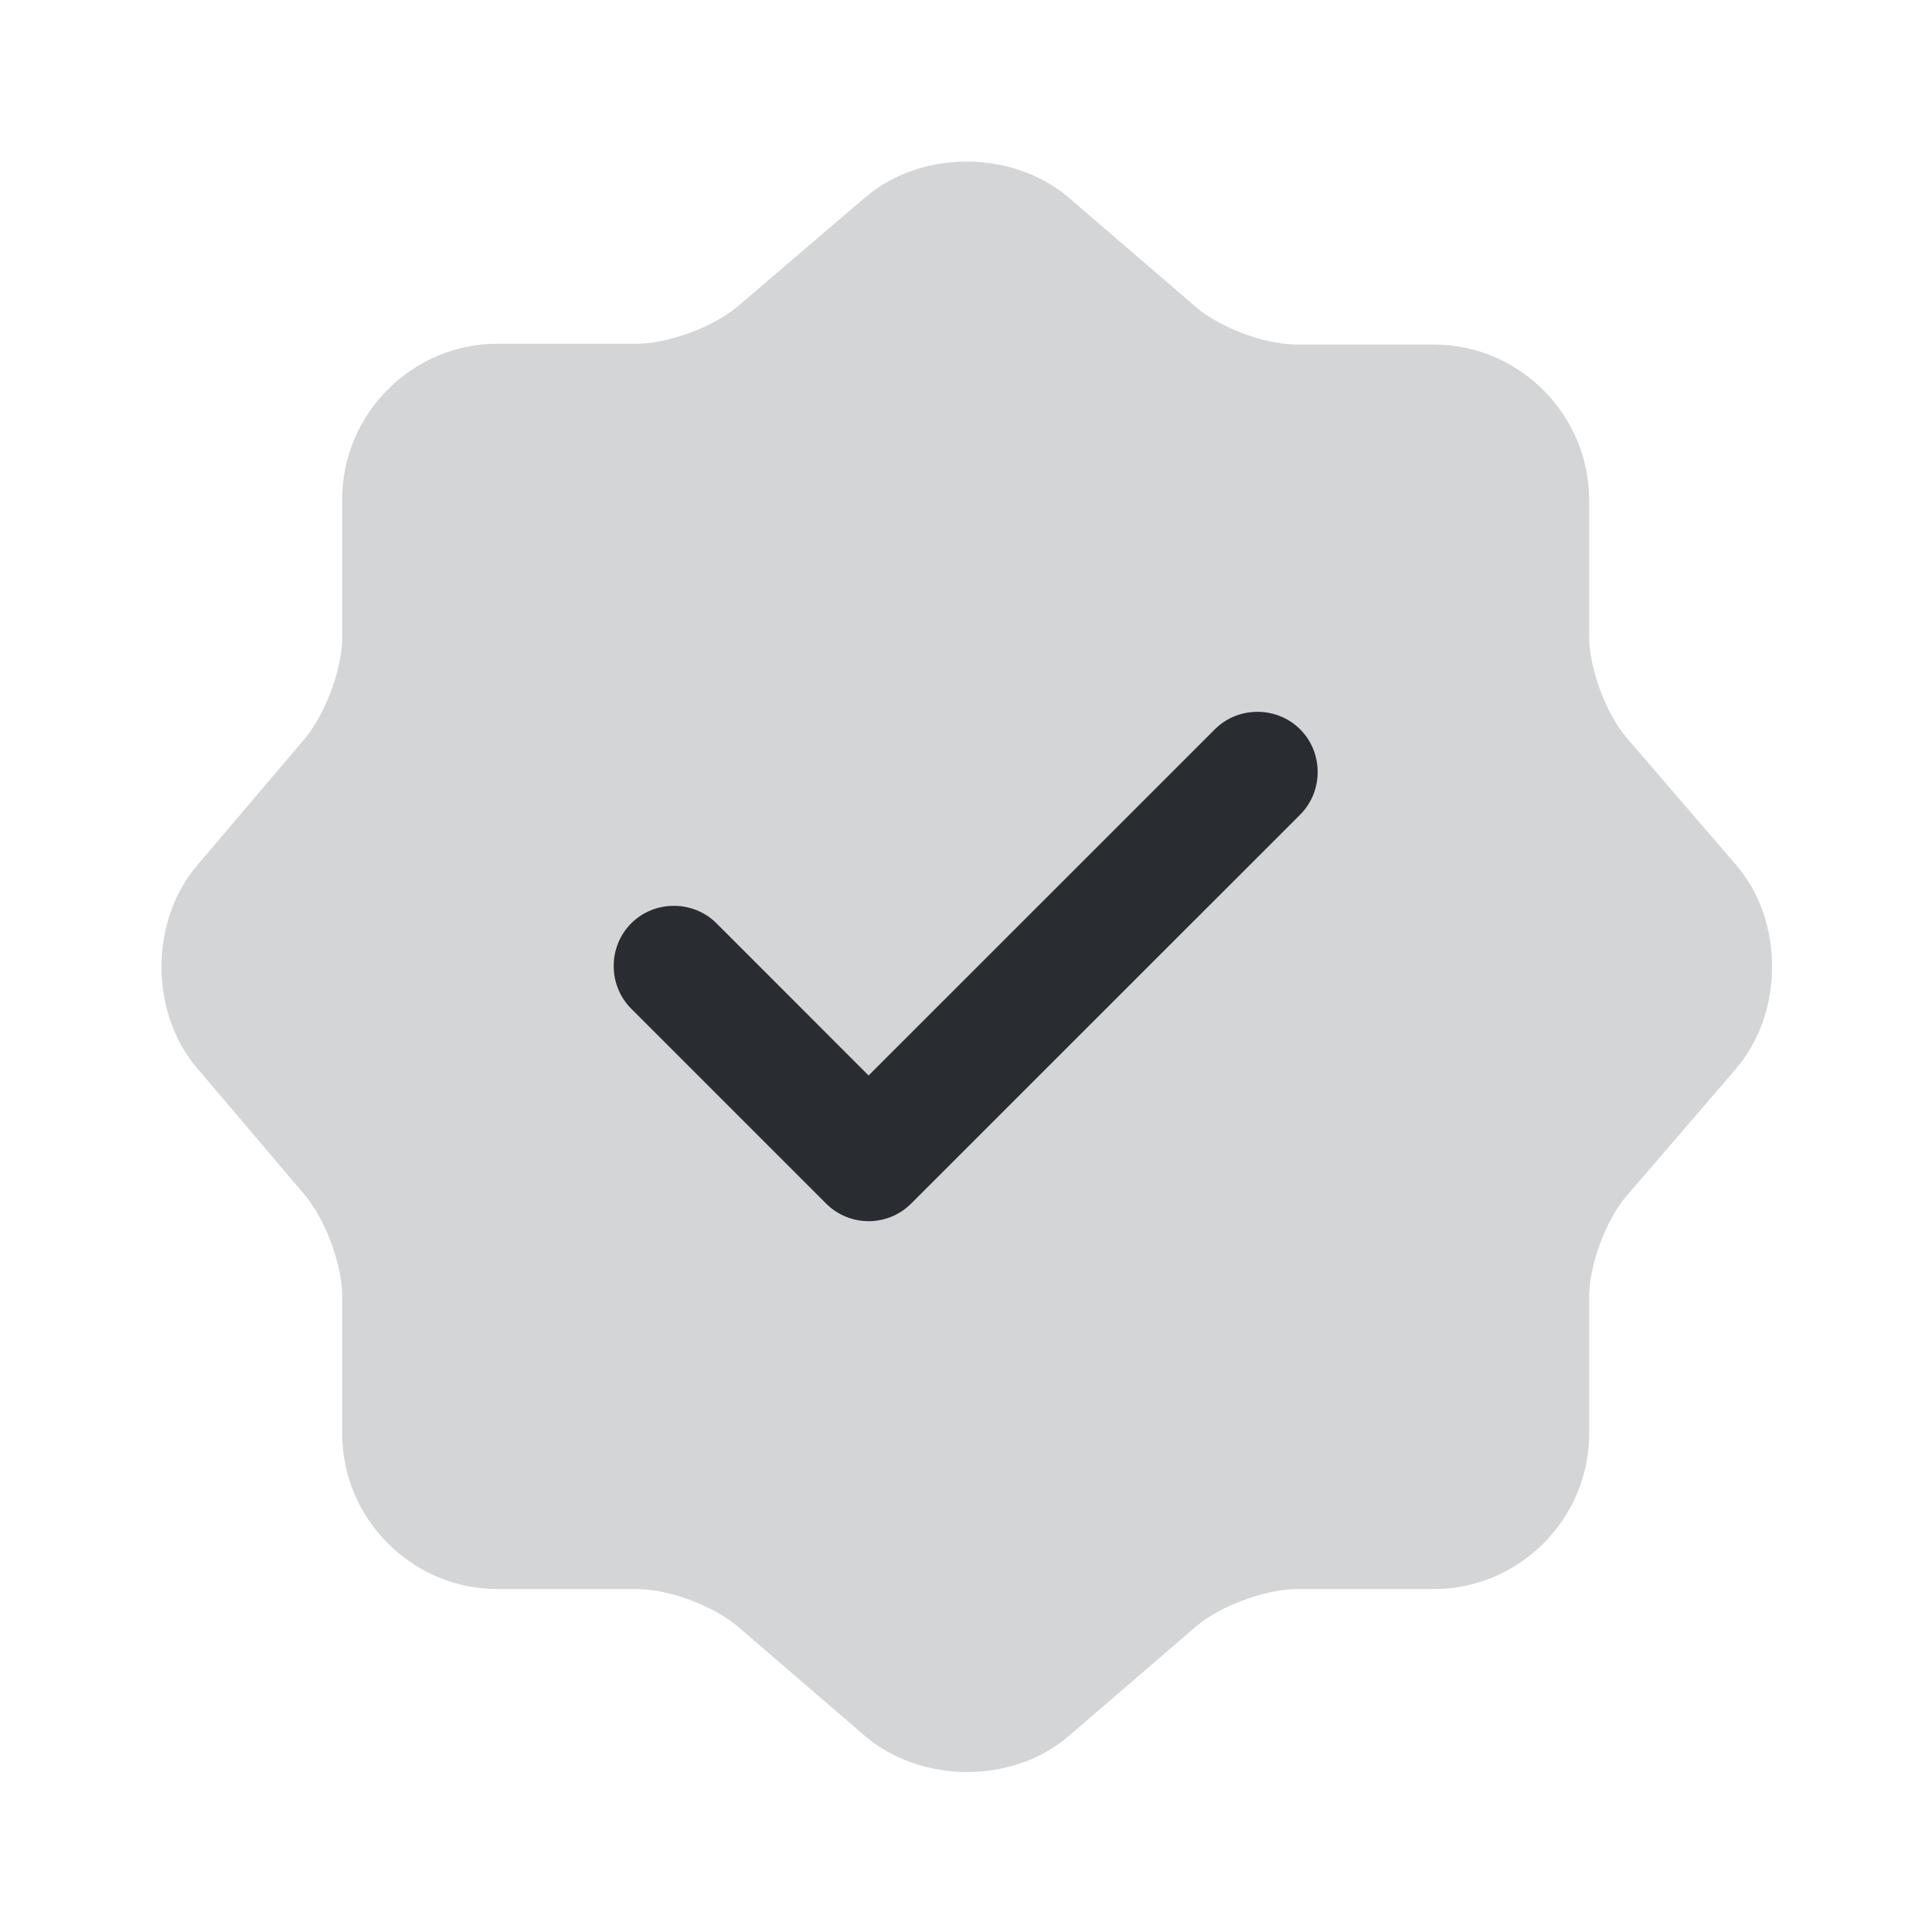 <?xml version="1.0" encoding="utf-8"?><!-- Uploaded to: SVG Repo, www.svgrepo.com, Generator: SVG Repo
Mixer Tools -->
<svg width="40" height="40" viewBox="0 0 24 24" fill="none"
    xmlns="http://www.w3.org/2000/svg">
    <path opacity="0.2"
        d="M10.751 2.45C11.441 1.86 12.571 1.86 13.271 2.45L14.851 3.81C15.151 4.07 15.711 4.28 16.111 4.28H17.811C18.871 4.28 19.741 5.15 19.741 6.21V7.91C19.741 8.3 19.951 8.87 20.211 9.17L21.571 10.75C22.161 11.44 22.161 12.57 21.571 13.27L20.211 14.85C19.951 15.15 19.741 15.71 19.741 16.11V17.81C19.741 18.87 18.871 19.74 17.811 19.74H16.111C15.721 19.74 15.151 19.95 14.851 20.21L13.271 21.57C12.581 22.16 11.451 22.16 10.751 21.57L9.171 20.21C8.871 19.95 8.311 19.74 7.911 19.74H6.181C5.121 19.74 4.251 18.87 4.251 17.81V16.1C4.251 15.71 4.041 15.15 3.791 14.85L2.441 13.26C1.861 12.57 1.861 11.45 2.441 10.76L3.791 9.17C4.041 8.87 4.251 8.31 4.251 7.92V6.2C4.251 5.14 5.121 4.27 6.181 4.27H7.911C8.301 4.27 8.871 4.06 9.171 3.8L10.751 2.45Z"
        fill="#292D32" />
    <path
        d="M10.79 15.17C10.591 15.17 10.4 15.09 10.261 14.95L7.841 12.53C7.551 12.24 7.551 11.76 7.841 11.47C8.131 11.18 8.611 11.18 8.901 11.47L10.79 13.36L15.091 9.06C15.38 8.77 15.861 8.77 16.151 9.06C16.441 9.35 16.441 9.83 16.151 10.12L11.32 14.95C11.181 15.09 10.991 15.17 10.79 15.17Z"
        fill="#292D32" />
</svg>